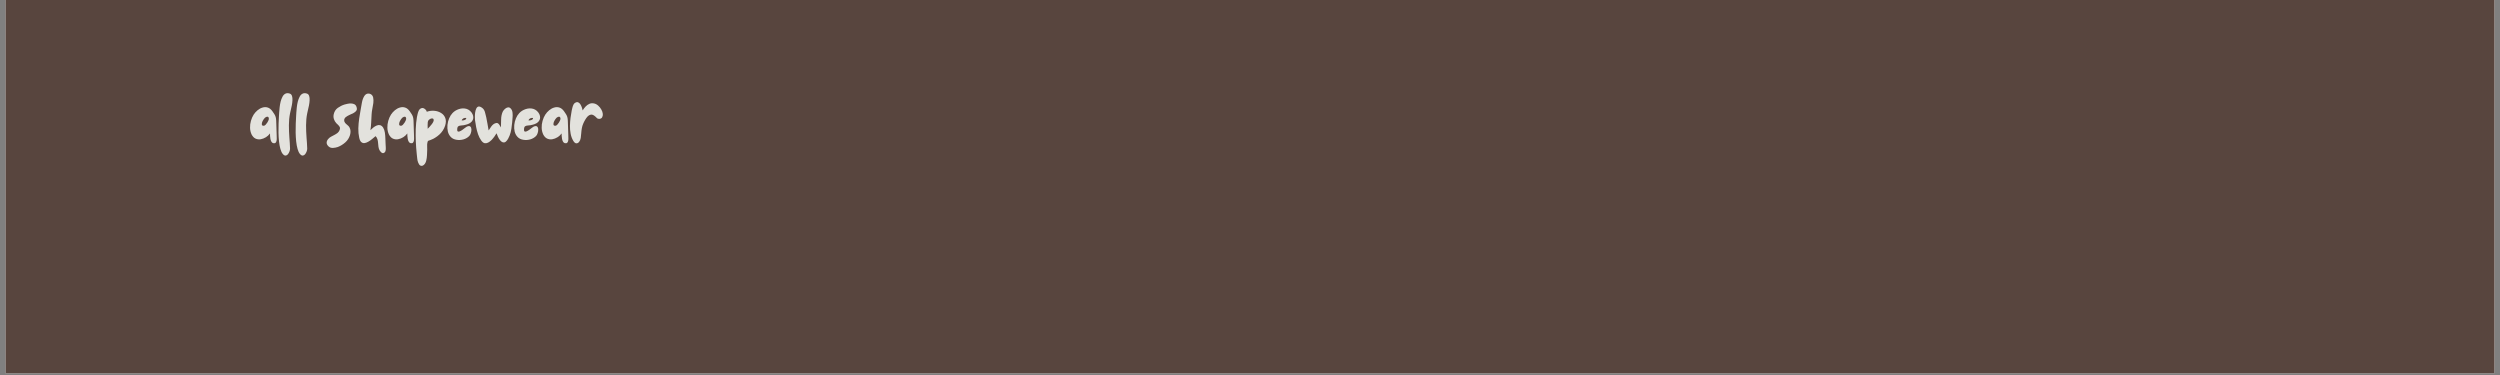<svg version="1.0" preserveAspectRatio="xMidYMid meet" height="150" viewBox="0 0 750 112.5" zoomAndPan="magnify" width="1000" xmlns:xlink="http://www.w3.org/1999/xlink" xmlns="http://www.w3.org/2000/svg"><rect x="0" y="0" width="750" height="112.5" fill="#808080" stroke="none"/><defs><g></g><clipPath id="f92c3df6b0"><path clip-rule="nonzero" d="M 1.66 0 L 748.34 0 L 748.34 112.004 L 1.66 112.004 Z M 1.66 0"></path></clipPath></defs><g clip-path="url(#f92c3df6b0)"><path fill-rule="nonzero" fill-opacity="1" d="M 1.66 0 L 748.34 0 L 748.34 112.004 L 1.66 112.004 Z M 1.66 0" fill="#ffffff"></path><path fill-rule="nonzero" fill-opacity="1" d="M 1.66 0 L 748.34 0 L 748.34 112.004 L 1.66 112.004 Z M 1.66 0" fill="#58453e"></path></g><g fill-opacity="1" fill="#e3e2dd"><g transform="translate(74.658, 42.983)"><g><path d="M 7.359 -0.016 C 7.098 -0.078 6.898 -0.227 6.766 -0.469 C 6.629 -0.707 6.531 -0.984 6.469 -1.297 C 6.414 -1.617 6.379 -1.926 6.359 -2.219 C 6.348 -2.52 6.344 -2.766 6.344 -2.953 C 6.02 -2.504 5.609 -2.125 5.109 -1.812 C 4.609 -1.5 4.082 -1.297 3.531 -1.203 C 2.988 -1.117 2.477 -1.188 2 -1.406 C 1.531 -1.625 1.141 -2.031 0.828 -2.625 C 0.535 -3.25 0.379 -3.914 0.359 -4.625 C 0.336 -5.332 0.426 -6.035 0.625 -6.734 C 0.82 -7.43 1.094 -8.051 1.438 -8.594 C 1.758 -9.082 2.148 -9.52 2.609 -9.906 C 3.066 -10.289 3.566 -10.562 4.109 -10.719 C 4.648 -10.883 5.172 -10.883 5.672 -10.719 C 6.18 -10.562 6.645 -10.191 7.062 -9.609 C 7.312 -9.266 7.516 -8.961 7.672 -8.703 C 7.836 -8.441 7.961 -8.164 8.047 -7.875 C 8.129 -7.582 8.18 -7.211 8.203 -6.766 L 8.344 -2.422 C 8.344 -2.254 8.348 -2.023 8.359 -1.734 C 8.379 -1.441 8.367 -1.148 8.328 -0.859 C 8.285 -0.578 8.191 -0.352 8.047 -0.188 C 7.898 -0.02 7.672 0.035 7.359 -0.016 Z M 4.438 -5.25 C 4.625 -5.25 4.816 -5.348 5.016 -5.547 C 5.211 -5.754 5.391 -5.984 5.547 -6.234 C 5.711 -6.492 5.816 -6.691 5.859 -6.828 C 6.016 -7.172 6.035 -7.473 5.922 -7.734 C 5.805 -7.992 5.566 -8.047 5.203 -7.891 C 4.953 -7.805 4.711 -7.594 4.484 -7.25 C 4.254 -6.914 4.094 -6.625 4 -6.375 C 3.914 -6.125 3.879 -5.875 3.891 -5.625 C 3.91 -5.383 4.094 -5.258 4.438 -5.25 Z M 4.438 -5.25"></path></g></g></g><g fill-opacity="1" fill="#e3e2dd"><g transform="translate(83.155, 42.983)"><g><path d="M 1.703 3.234 C 1.398 2.891 1.156 2.383 0.969 1.719 C 0.781 1.051 0.641 0.289 0.547 -0.562 C 0.461 -1.414 0.41 -2.301 0.391 -3.219 C 0.379 -4.133 0.391 -5.016 0.422 -5.859 C 0.453 -6.711 0.488 -7.461 0.531 -8.109 C 0.539 -8.348 0.562 -8.707 0.594 -9.188 C 0.625 -9.664 0.672 -10.191 0.734 -10.766 C 0.797 -11.348 0.895 -11.922 1.031 -12.484 C 1.176 -13.047 1.363 -13.539 1.594 -13.969 C 1.82 -14.406 2.117 -14.711 2.484 -14.891 C 2.859 -15.078 3.305 -15.078 3.828 -14.891 C 4.141 -14.766 4.348 -14.52 4.453 -14.156 C 4.566 -13.801 4.609 -13.375 4.578 -12.875 C 4.555 -12.383 4.492 -11.883 4.391 -11.375 C 4.297 -10.875 4.191 -10.406 4.078 -9.969 C 3.973 -9.539 3.898 -9.211 3.859 -8.984 C 3.629 -7.848 3.516 -6.656 3.516 -5.406 C 3.516 -4.156 3.562 -2.93 3.656 -1.734 C 3.758 -0.547 3.828 0.555 3.859 1.578 C 3.867 1.816 3.816 2.098 3.703 2.422 C 3.586 2.742 3.43 3.031 3.234 3.281 C 3.035 3.531 2.801 3.664 2.531 3.688 C 2.27 3.719 1.992 3.566 1.703 3.234 Z M 1.703 3.234"></path></g></g></g><g fill-opacity="1" fill="#e3e2dd"><g transform="translate(88.304, 42.983)"><g><path d="M 1.703 3.234 C 1.398 2.891 1.156 2.383 0.969 1.719 C 0.781 1.051 0.641 0.289 0.547 -0.562 C 0.461 -1.414 0.41 -2.301 0.391 -3.219 C 0.379 -4.133 0.391 -5.016 0.422 -5.859 C 0.453 -6.711 0.488 -7.461 0.531 -8.109 C 0.539 -8.348 0.562 -8.707 0.594 -9.188 C 0.625 -9.664 0.672 -10.191 0.734 -10.766 C 0.797 -11.348 0.895 -11.922 1.031 -12.484 C 1.176 -13.047 1.363 -13.539 1.594 -13.969 C 1.82 -14.406 2.117 -14.711 2.484 -14.891 C 2.859 -15.078 3.305 -15.078 3.828 -14.891 C 4.141 -14.766 4.348 -14.52 4.453 -14.156 C 4.566 -13.801 4.609 -13.375 4.578 -12.875 C 4.555 -12.383 4.492 -11.883 4.391 -11.375 C 4.297 -10.875 4.191 -10.406 4.078 -9.969 C 3.973 -9.539 3.898 -9.211 3.859 -8.984 C 3.629 -7.848 3.516 -6.656 3.516 -5.406 C 3.516 -4.156 3.562 -2.93 3.656 -1.734 C 3.758 -0.547 3.828 0.555 3.859 1.578 C 3.867 1.816 3.816 2.098 3.703 2.422 C 3.586 2.742 3.43 3.031 3.234 3.281 C 3.035 3.531 2.801 3.664 2.531 3.688 C 2.27 3.719 1.992 3.566 1.703 3.234 Z M 1.703 3.234"></path></g></g></g><g fill-opacity="1" fill="#e3e2dd"><g transform="translate(97.983, 42.983)"><g><path d="M 3.375 1.109 C 2.938 1.266 2.457 1.359 1.938 1.391 C 1.414 1.43 0.969 1.285 0.594 0.953 C 0.227 0.609 0.035 0.254 0.016 -0.109 C -0.004 -0.484 0.129 -0.852 0.422 -1.219 C 0.648 -1.508 0.93 -1.75 1.266 -1.938 C 1.609 -2.125 1.953 -2.305 2.297 -2.484 C 2.641 -2.66 2.957 -2.859 3.25 -3.078 C 3.539 -3.305 3.758 -3.602 3.906 -3.969 C 4.039 -4.312 4.055 -4.598 3.953 -4.828 C 3.859 -5.055 3.707 -5.266 3.5 -5.453 C 3.301 -5.641 3.102 -5.832 2.906 -6.031 C 2.57 -6.395 2.332 -6.805 2.188 -7.266 C 2.039 -7.734 2.023 -8.223 2.141 -8.734 C 2.328 -9.547 2.734 -10.176 3.359 -10.625 C 3.992 -11.07 4.68 -11.41 5.422 -11.641 C 5.68 -11.711 5.988 -11.785 6.344 -11.859 C 6.695 -11.93 7.047 -11.957 7.391 -11.938 C 7.742 -11.926 8.062 -11.848 8.344 -11.703 C 8.633 -11.555 8.836 -11.305 8.953 -10.953 C 9.129 -10.484 9.125 -10.102 8.938 -9.812 C 8.75 -9.52 8.461 -9.273 8.078 -9.078 C 7.691 -8.879 7.285 -8.688 6.859 -8.5 C 6.441 -8.312 6.078 -8.098 5.766 -7.859 C 5.461 -7.617 5.297 -7.316 5.266 -6.953 C 5.254 -6.641 5.348 -6.363 5.547 -6.125 C 5.742 -5.883 5.973 -5.664 6.234 -5.469 C 6.492 -5.27 6.691 -5.055 6.828 -4.828 C 7.047 -4.453 7.16 -4.062 7.172 -3.656 C 7.191 -3.25 7.141 -2.848 7.016 -2.453 C 6.754 -1.598 6.285 -0.867 5.609 -0.266 C 4.93 0.336 4.188 0.797 3.375 1.109 Z M 3.375 1.109"></path></g></g></g><g fill-opacity="1" fill="#e3e2dd"><g transform="translate(107.172, 42.983)"><g><path d="M 8.203 2.766 C 7.984 2.941 7.773 3 7.578 2.938 C 7.391 2.883 7.219 2.77 7.062 2.594 C 6.906 2.414 6.773 2.238 6.672 2.062 C 6.516 1.738 6.41 1.391 6.359 1.016 C 6.316 0.648 6.281 0.273 6.25 -0.109 C 6.227 -0.492 6.164 -0.859 6.062 -1.203 C 5.957 -1.555 5.77 -1.867 5.5 -2.141 C 5.219 -1.898 4.895 -1.629 4.531 -1.328 C 4.176 -1.023 3.797 -0.754 3.391 -0.516 C 2.992 -0.273 2.609 -0.125 2.234 -0.062 C 1.867 -0.008 1.539 -0.098 1.25 -0.328 C 0.957 -0.555 0.738 -1 0.594 -1.656 C 0.395 -2.551 0.305 -3.492 0.328 -4.484 C 0.359 -5.484 0.445 -6.484 0.594 -7.484 C 0.75 -8.484 0.906 -9.422 1.062 -10.297 C 1.164 -10.91 1.285 -11.582 1.422 -12.312 C 1.566 -13.051 1.805 -13.68 2.141 -14.203 C 2.41 -14.598 2.734 -14.828 3.109 -14.891 C 3.484 -14.953 3.832 -14.879 4.156 -14.672 C 4.477 -14.461 4.688 -14.145 4.781 -13.719 C 4.883 -13.195 4.898 -12.648 4.828 -12.078 C 4.754 -11.504 4.656 -10.93 4.531 -10.359 C 4.414 -9.797 4.344 -9.242 4.312 -8.703 C 4.27 -7.898 4.227 -7.098 4.188 -6.297 C 4.156 -5.504 4.078 -4.711 3.953 -3.922 C 4.191 -4.172 4.469 -4.426 4.781 -4.688 C 5.102 -4.945 5.441 -5.156 5.797 -5.312 C 6.148 -5.469 6.492 -5.508 6.828 -5.438 C 7.172 -5.363 7.484 -5.125 7.766 -4.719 C 8.023 -4.312 8.195 -3.816 8.281 -3.234 C 8.375 -2.648 8.426 -2.062 8.438 -1.469 C 8.457 -0.875 8.477 -0.348 8.5 0.109 C 8.5 0.328 8.516 0.613 8.547 0.969 C 8.578 1.32 8.578 1.664 8.547 2 C 8.516 2.344 8.398 2.598 8.203 2.766 Z M 8.203 2.766"></path></g></g></g><g fill-opacity="1" fill="#e3e2dd"><g transform="translate(115.854, 42.983)"><g><path d="M 7.359 -0.016 C 7.098 -0.078 6.898 -0.227 6.766 -0.469 C 6.629 -0.707 6.531 -0.984 6.469 -1.297 C 6.414 -1.617 6.379 -1.926 6.359 -2.219 C 6.348 -2.52 6.344 -2.766 6.344 -2.953 C 6.02 -2.504 5.609 -2.125 5.109 -1.812 C 4.609 -1.5 4.082 -1.297 3.531 -1.203 C 2.988 -1.117 2.477 -1.188 2 -1.406 C 1.531 -1.625 1.141 -2.031 0.828 -2.625 C 0.535 -3.25 0.379 -3.914 0.359 -4.625 C 0.336 -5.332 0.426 -6.035 0.625 -6.734 C 0.82 -7.43 1.094 -8.051 1.438 -8.594 C 1.758 -9.082 2.148 -9.52 2.609 -9.906 C 3.066 -10.289 3.566 -10.562 4.109 -10.719 C 4.648 -10.883 5.172 -10.883 5.672 -10.719 C 6.18 -10.562 6.645 -10.191 7.062 -9.609 C 7.312 -9.266 7.516 -8.961 7.672 -8.703 C 7.836 -8.441 7.961 -8.164 8.047 -7.875 C 8.129 -7.582 8.18 -7.211 8.203 -6.766 L 8.344 -2.422 C 8.344 -2.254 8.348 -2.023 8.359 -1.734 C 8.379 -1.441 8.367 -1.148 8.328 -0.859 C 8.285 -0.578 8.191 -0.352 8.047 -0.188 C 7.898 -0.02 7.672 0.035 7.359 -0.016 Z M 4.438 -5.25 C 4.625 -5.25 4.816 -5.348 5.016 -5.547 C 5.211 -5.754 5.391 -5.984 5.547 -6.234 C 5.711 -6.492 5.816 -6.691 5.859 -6.828 C 6.016 -7.172 6.035 -7.473 5.922 -7.734 C 5.805 -7.992 5.566 -8.047 5.203 -7.891 C 4.953 -7.805 4.711 -7.594 4.484 -7.25 C 4.254 -6.914 4.094 -6.625 4 -6.375 C 3.914 -6.125 3.879 -5.875 3.891 -5.625 C 3.91 -5.383 4.094 -5.258 4.438 -5.25 Z M 4.438 -5.25"></path></g></g></g><g fill-opacity="1" fill="#e3e2dd"><g transform="translate(124.35, 42.983)"><g><path d="M 1.109 5.812 C 0.941 5.414 0.844 4.984 0.812 4.516 C 0.781 4.055 0.734 3.617 0.672 3.203 C 0.609 2.578 0.551 1.941 0.5 1.297 C 0.445 0.66 0.41 0.02 0.391 -0.625 C 0.348 -1.812 0.344 -3.02 0.375 -4.25 C 0.414 -5.477 0.535 -6.688 0.734 -7.875 C 0.785 -8.133 0.852 -8.445 0.938 -8.812 C 1.02 -9.176 1.141 -9.52 1.297 -9.844 C 1.461 -10.164 1.676 -10.379 1.938 -10.484 C 2.195 -10.609 2.445 -10.625 2.688 -10.531 C 2.926 -10.438 3.141 -10.289 3.328 -10.094 C 3.516 -9.895 3.633 -9.68 3.688 -9.453 C 4.426 -9.711 5.172 -9.812 5.922 -9.75 C 6.68 -9.688 7.363 -9.469 7.969 -9.094 C 8.57 -8.727 8.992 -8.223 9.234 -7.578 C 9.484 -6.941 9.469 -6.176 9.188 -5.281 C 8.852 -4.25 8.273 -3.359 7.453 -2.609 C 6.629 -1.867 5.719 -1.316 4.719 -0.953 C 4.469 -0.859 4.289 -0.797 4.188 -0.766 C 4.094 -0.742 4.031 -0.695 4 -0.625 C 3.969 -0.562 3.922 -0.398 3.859 -0.141 C 3.797 0.18 3.773 0.523 3.797 0.891 C 3.816 1.254 3.82 1.598 3.812 1.922 C 3.789 2.453 3.77 2.988 3.75 3.531 C 3.727 4.082 3.656 4.629 3.531 5.172 C 3.457 5.523 3.328 5.836 3.141 6.109 C 2.953 6.391 2.734 6.586 2.484 6.703 C 2.242 6.816 2 6.812 1.75 6.688 C 1.508 6.57 1.297 6.281 1.109 5.812 Z M 3.953 -4.344 C 4.047 -4.438 4.203 -4.598 4.422 -4.828 C 4.641 -5.055 4.863 -5.316 5.094 -5.609 C 5.332 -5.898 5.516 -6.18 5.641 -6.453 C 5.773 -6.734 5.805 -6.969 5.734 -7.156 C 5.672 -7.344 5.551 -7.441 5.375 -7.453 C 5.195 -7.473 5.008 -7.441 4.812 -7.359 C 4.625 -7.273 4.469 -7.176 4.344 -7.062 C 4.156 -6.895 4.035 -6.664 3.984 -6.375 C 3.941 -6.082 3.926 -5.773 3.938 -5.453 C 3.957 -5.129 3.961 -4.828 3.953 -4.547 Z M 3.953 -4.344"></path></g></g></g><g fill-opacity="1" fill="#e3e2dd"><g transform="translate(133.863, 42.983)"><g><path d="M 3.094 -1.047 C 2.375 -1.16 1.801 -1.441 1.375 -1.891 C 0.945 -2.336 0.656 -2.875 0.5 -3.5 C 0.352 -4.133 0.312 -4.797 0.375 -5.484 C 0.445 -6.18 0.613 -6.844 0.875 -7.469 C 1.133 -8.094 1.469 -8.617 1.875 -9.047 C 2.375 -9.586 3.016 -9.988 3.797 -10.25 C 4.578 -10.508 5.336 -10.535 6.078 -10.328 C 6.461 -10.211 6.816 -10.016 7.141 -9.734 C 7.461 -9.453 7.711 -9.125 7.891 -8.75 C 8.078 -8.383 8.156 -8.004 8.125 -7.609 C 8.094 -7.211 7.926 -6.836 7.625 -6.484 C 7.332 -6.16 6.969 -5.922 6.531 -5.766 C 6.102 -5.617 5.68 -5.504 5.266 -5.422 C 4.984 -5.379 4.695 -5.348 4.406 -5.328 C 4.113 -5.316 3.863 -5.242 3.656 -5.109 C 3.445 -4.984 3.328 -4.719 3.297 -4.312 C 3.266 -3.895 3.328 -3.641 3.484 -3.547 C 3.648 -3.461 3.859 -3.477 4.109 -3.594 C 4.367 -3.707 4.633 -3.863 4.906 -4.062 C 5.188 -4.258 5.441 -4.453 5.672 -4.641 C 5.91 -4.828 6.078 -4.941 6.172 -4.984 C 6.66 -5.203 7.008 -5.219 7.219 -5.031 C 7.438 -4.844 7.551 -4.562 7.562 -4.188 C 7.582 -3.812 7.523 -3.43 7.391 -3.047 C 7.266 -2.66 7.102 -2.367 6.906 -2.172 C 6.426 -1.691 5.836 -1.352 5.141 -1.156 C 4.441 -0.969 3.758 -0.93 3.094 -1.047 Z M 4.625 -6.875 C 4.77 -6.832 4.969 -6.836 5.219 -6.891 C 5.469 -6.941 5.676 -7.031 5.844 -7.156 C 6.008 -7.289 6.055 -7.438 5.984 -7.594 C 5.691 -7.645 5.422 -7.609 5.172 -7.484 C 4.922 -7.359 4.738 -7.156 4.625 -6.875 Z M 4.625 -6.875"></path></g></g></g><g fill-opacity="1" fill="#e3e2dd"><g transform="translate(142.106, 42.983)"><g><path d="M 8.703 -0.297 C 8.398 -0.41 8.125 -0.629 7.875 -0.953 C 7.625 -1.285 7.414 -1.645 7.25 -2.031 C 7.082 -2.426 6.953 -2.75 6.859 -3 C 6.691 -2.707 6.473 -2.375 6.203 -2 C 5.941 -1.633 5.648 -1.285 5.328 -0.953 C 5.004 -0.629 4.672 -0.379 4.328 -0.203 C 3.984 -0.023 3.633 0.031 3.281 -0.031 C 2.938 -0.102 2.602 -0.363 2.281 -0.812 C 1.883 -1.363 1.562 -1.992 1.312 -2.703 C 1.07 -3.41 0.879 -4.141 0.734 -4.891 C 0.586 -5.648 0.473 -6.352 0.391 -7 C 0.379 -7.219 0.367 -7.531 0.359 -7.938 C 0.348 -8.352 0.375 -8.781 0.438 -9.219 C 0.5 -9.664 0.609 -10.055 0.766 -10.391 C 0.922 -10.734 1.141 -10.941 1.422 -11.016 C 1.703 -11.086 2.066 -10.961 2.516 -10.641 C 2.93 -10.348 3.219 -9.922 3.375 -9.359 C 3.539 -8.797 3.672 -8.281 3.766 -7.812 C 3.898 -7.145 4.023 -6.484 4.141 -5.828 C 4.254 -5.172 4.367 -4.516 4.484 -3.859 C 4.691 -4.211 4.961 -4.613 5.297 -5.062 C 5.641 -5.52 6.016 -5.828 6.422 -5.984 C 6.754 -6.117 7.02 -6.129 7.219 -6.016 C 7.426 -5.91 7.598 -5.738 7.734 -5.5 C 7.867 -5.27 8.016 -5.02 8.172 -4.75 C 8.203 -5.508 8.223 -6.305 8.234 -7.141 C 8.242 -7.973 8.398 -8.742 8.703 -9.453 C 8.848 -9.742 9.062 -10.02 9.344 -10.281 C 9.625 -10.551 9.93 -10.711 10.266 -10.766 C 10.609 -10.828 10.922 -10.68 11.203 -10.328 C 11.461 -10.016 11.613 -9.613 11.656 -9.125 C 11.707 -8.633 11.707 -8.129 11.656 -7.609 C 11.613 -7.086 11.578 -6.645 11.547 -6.281 C 11.484 -5.613 11.398 -4.945 11.297 -4.281 C 11.203 -3.613 11.031 -2.961 10.781 -2.328 C 10.688 -2.066 10.539 -1.754 10.344 -1.391 C 10.156 -1.035 9.926 -0.738 9.656 -0.5 C 9.395 -0.258 9.078 -0.191 8.703 -0.297 Z M 8.703 -0.297"></path></g></g></g><g fill-opacity="1" fill="#e3e2dd"><g transform="translate(153.904, 42.983)"><g><path d="M 3.094 -1.047 C 2.375 -1.16 1.801 -1.441 1.375 -1.891 C 0.945 -2.336 0.656 -2.875 0.5 -3.5 C 0.352 -4.133 0.312 -4.797 0.375 -5.484 C 0.445 -6.18 0.613 -6.844 0.875 -7.469 C 1.133 -8.094 1.469 -8.617 1.875 -9.047 C 2.375 -9.586 3.016 -9.988 3.797 -10.25 C 4.578 -10.508 5.336 -10.535 6.078 -10.328 C 6.461 -10.211 6.816 -10.016 7.141 -9.734 C 7.461 -9.453 7.711 -9.125 7.891 -8.75 C 8.078 -8.383 8.156 -8.004 8.125 -7.609 C 8.094 -7.211 7.926 -6.836 7.625 -6.484 C 7.332 -6.16 6.969 -5.922 6.531 -5.766 C 6.102 -5.617 5.68 -5.504 5.266 -5.422 C 4.984 -5.379 4.695 -5.348 4.406 -5.328 C 4.113 -5.316 3.863 -5.242 3.656 -5.109 C 3.445 -4.984 3.328 -4.719 3.297 -4.312 C 3.266 -3.895 3.328 -3.641 3.484 -3.547 C 3.648 -3.461 3.859 -3.477 4.109 -3.594 C 4.367 -3.707 4.633 -3.863 4.906 -4.062 C 5.188 -4.258 5.441 -4.453 5.672 -4.641 C 5.91 -4.828 6.078 -4.941 6.172 -4.984 C 6.66 -5.203 7.008 -5.219 7.219 -5.031 C 7.438 -4.844 7.551 -4.562 7.562 -4.188 C 7.582 -3.812 7.523 -3.43 7.391 -3.047 C 7.266 -2.66 7.102 -2.367 6.906 -2.172 C 6.426 -1.691 5.836 -1.352 5.141 -1.156 C 4.441 -0.969 3.758 -0.93 3.094 -1.047 Z M 4.625 -6.875 C 4.77 -6.832 4.969 -6.836 5.219 -6.891 C 5.469 -6.941 5.676 -7.031 5.844 -7.156 C 6.008 -7.289 6.055 -7.438 5.984 -7.594 C 5.691 -7.645 5.422 -7.609 5.172 -7.484 C 4.922 -7.359 4.738 -7.156 4.625 -6.875 Z M 4.625 -6.875"></path></g></g></g><g fill-opacity="1" fill="#e3e2dd"><g transform="translate(162.146, 42.983)"><g><path d="M 7.359 -0.016 C 7.098 -0.078 6.898 -0.227 6.766 -0.469 C 6.629 -0.707 6.531 -0.984 6.469 -1.297 C 6.414 -1.617 6.379 -1.926 6.359 -2.219 C 6.348 -2.52 6.344 -2.766 6.344 -2.953 C 6.02 -2.504 5.609 -2.125 5.109 -1.812 C 4.609 -1.5 4.082 -1.297 3.531 -1.203 C 2.988 -1.117 2.477 -1.188 2 -1.406 C 1.531 -1.625 1.141 -2.031 0.828 -2.625 C 0.535 -3.25 0.379 -3.914 0.359 -4.625 C 0.336 -5.332 0.426 -6.035 0.625 -6.734 C 0.82 -7.43 1.094 -8.051 1.438 -8.594 C 1.758 -9.082 2.148 -9.52 2.609 -9.906 C 3.066 -10.289 3.566 -10.562 4.109 -10.719 C 4.648 -10.883 5.172 -10.883 5.672 -10.719 C 6.18 -10.562 6.645 -10.191 7.062 -9.609 C 7.312 -9.266 7.516 -8.961 7.672 -8.703 C 7.836 -8.441 7.961 -8.164 8.047 -7.875 C 8.129 -7.582 8.18 -7.211 8.203 -6.766 L 8.344 -2.422 C 8.344 -2.254 8.348 -2.023 8.359 -1.734 C 8.379 -1.441 8.367 -1.148 8.328 -0.859 C 8.285 -0.578 8.191 -0.352 8.047 -0.188 C 7.898 -0.02 7.672 0.035 7.359 -0.016 Z M 4.438 -5.25 C 4.625 -5.25 4.816 -5.348 5.016 -5.547 C 5.211 -5.754 5.391 -5.984 5.547 -6.234 C 5.711 -6.492 5.816 -6.691 5.859 -6.828 C 6.016 -7.172 6.035 -7.473 5.922 -7.734 C 5.805 -7.992 5.566 -8.047 5.203 -7.891 C 4.953 -7.805 4.711 -7.594 4.484 -7.25 C 4.254 -6.914 4.094 -6.625 4 -6.375 C 3.914 -6.125 3.879 -5.875 3.891 -5.625 C 3.91 -5.383 4.094 -5.258 4.438 -5.25 Z M 4.438 -5.25"></path></g></g></g><g fill-opacity="1" fill="#e3e2dd"><g transform="translate(170.643, 42.983)"><g><path d="M 1.297 -0.812 C 0.941 -1.426 0.691 -2.113 0.547 -2.875 C 0.398 -3.633 0.332 -4.422 0.344 -5.234 C 0.363 -6.055 0.422 -6.859 0.516 -7.641 C 0.617 -8.43 0.738 -9.164 0.875 -9.844 C 0.926 -10.082 0.992 -10.367 1.078 -10.703 C 1.16 -11.035 1.273 -11.348 1.422 -11.641 C 1.578 -11.93 1.789 -12.129 2.062 -12.234 C 2.383 -12.379 2.664 -12.379 2.906 -12.234 C 3.156 -12.098 3.363 -11.883 3.531 -11.594 C 3.695 -11.301 3.832 -10.992 3.938 -10.672 C 4.039 -10.359 4.113 -10.086 4.156 -9.859 C 4.406 -10.273 4.695 -10.66 5.031 -11.016 C 5.375 -11.379 5.766 -11.656 6.203 -11.844 C 6.641 -12.031 7.113 -12.062 7.625 -11.938 C 8.07 -11.832 8.477 -11.609 8.844 -11.266 C 9.219 -10.93 9.523 -10.547 9.766 -10.109 C 10.016 -9.672 10.16 -9.227 10.203 -8.781 C 10.234 -8.426 10.164 -8.098 10 -7.797 C 9.844 -7.504 9.57 -7.348 9.188 -7.328 C 8.832 -7.305 8.555 -7.406 8.359 -7.625 C 8.16 -7.852 7.93 -8.062 7.672 -8.25 C 7.266 -8.551 6.891 -8.66 6.547 -8.578 C 6.211 -8.504 5.91 -8.328 5.641 -8.047 C 5.379 -7.766 5.141 -7.438 4.922 -7.062 C 4.691 -6.676 4.488 -6.273 4.312 -5.859 C 4.133 -5.453 4.004 -5.023 3.922 -4.578 C 3.828 -4.078 3.766 -3.578 3.734 -3.078 C 3.703 -2.578 3.648 -2.082 3.578 -1.594 C 3.504 -1.133 3.344 -0.742 3.094 -0.422 C 2.844 -0.109 2.555 0.035 2.234 0.016 C 1.91 -0.004 1.598 -0.281 1.297 -0.812 Z M 1.297 -0.812"></path></g></g></g></svg>